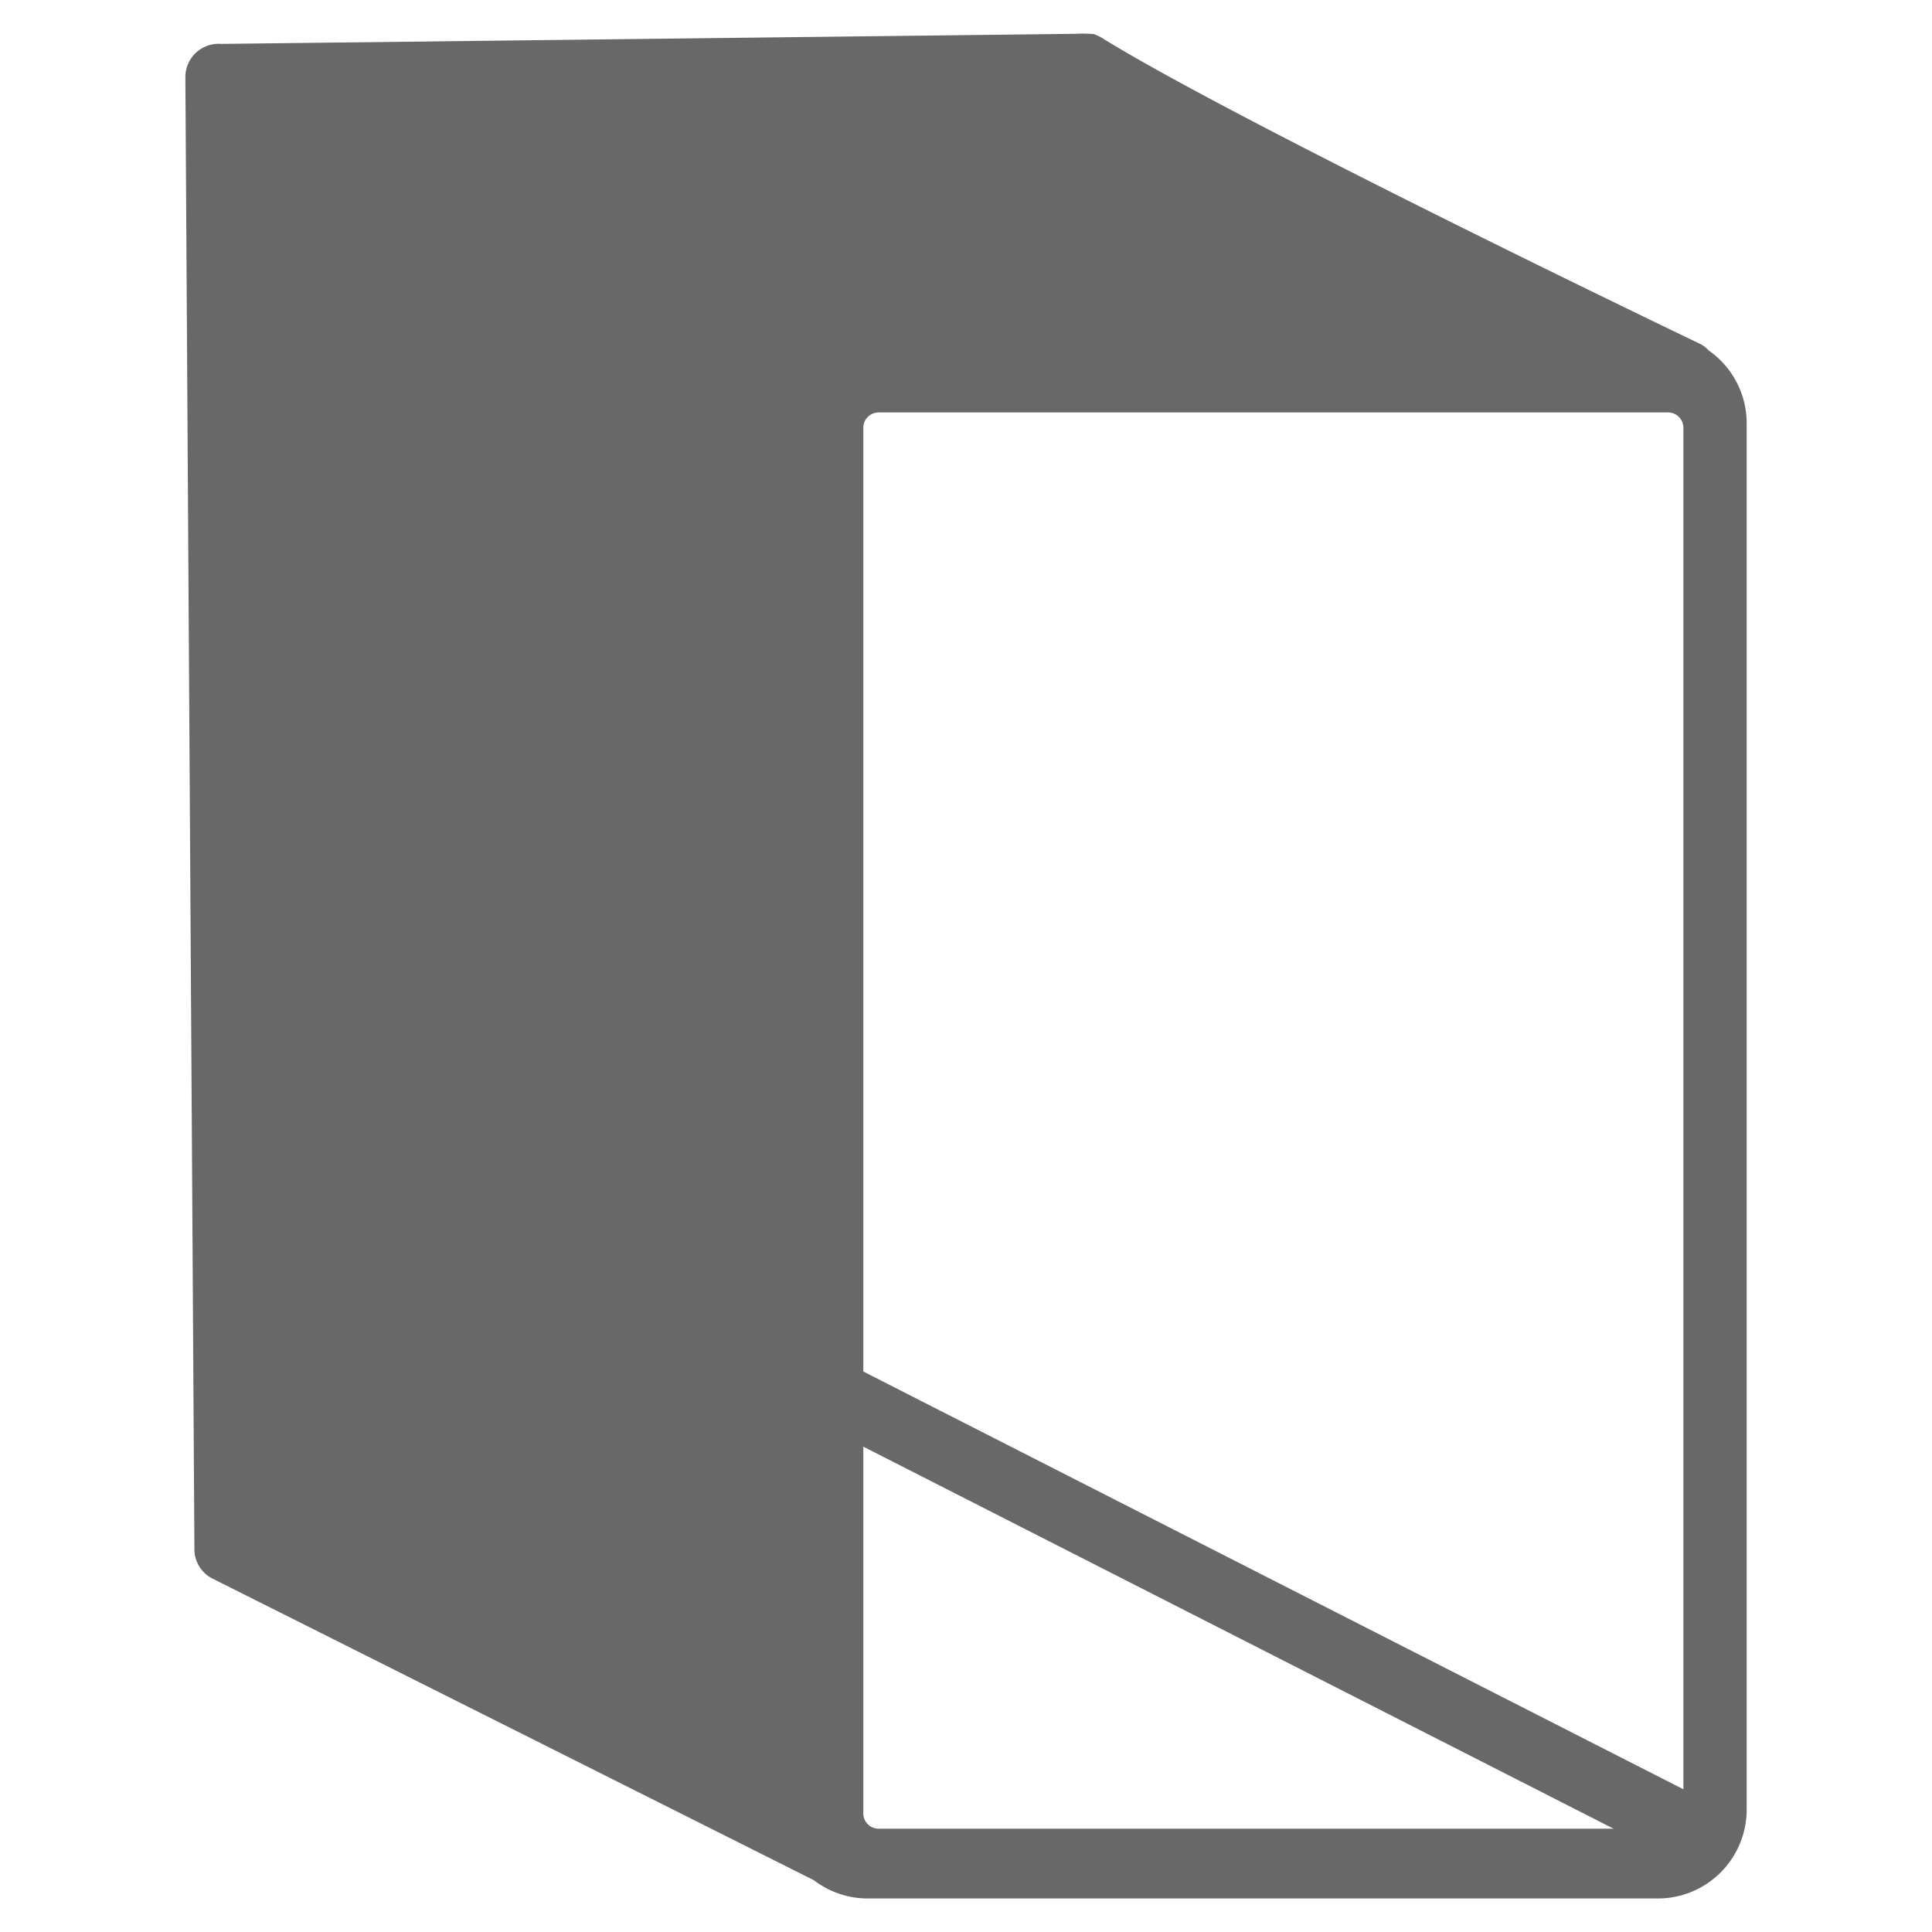 <svg id="Layer_1" data-name="Layer 1" xmlns="http://www.w3.org/2000/svg" xmlns:xlink="http://www.w3.org/1999/xlink" viewBox="0 0 400 400">
  <defs>
    <style>
      .cls-1 {
        fill: none;
      }

      .cls-2 {
        clip-path: url(#clip-path);
      }

      .cls-3, .cls-5 {
        fill: #686868;
      }

      .cls-4 {
        fill: #42454b;
      }

      .cls-5 {
        stroke: #686868;
        stroke-width: 0.5px;
      }
    </style>
    <clipPath id="clip-path">
      <rect class="cls-1" x="35.66" y="4.23" width="328.68" height="391.54"/>
    </clipPath>
  </defs>
  <g id="Group_1425" data-name="Group 1425">
    <g class="cls-2">
      <g id="Group_1424" data-name="Group 1424">
        <g id="Group_1420" data-name="Group 1420">
          <path id="Path_1019" data-name="Path 1019" class="cls-3" d="M353.83,72.61a6.71,6.71,0,0,0-1.82-1.4s-93.76-44.91-123.29-63a10,10,0,0,0-2.26-1.15A24.71,24.71,0,0,0,222.81,7L45.8,9.09A6.88,6.88,0,0,0,38.38,16l1.87,304.76A6.8,6.8,0,0,0,44,326.83l124.49,62.44a18.36,18.36,0,0,0,11.15,3.79H343.25a18.4,18.4,0,0,0,18.38-18.39V87.61a18.37,18.37,0,0,0-7.79-15M348.53,375.5a3.17,3.17,0,0,1-3.11,3.11H181.85a3.16,3.16,0,0,1-3.11-3.11v-287a3.17,3.17,0,0,1,3.11-3.11H345.42a3.18,3.18,0,0,1,3.11,3.11Z"/>
        </g>
        <g id="Group_1421" data-name="Group 1421">
          <path id="Path_1020" data-name="Path 1020" class="cls-1" d="M353.83,72.61a6.71,6.71,0,0,0-1.82-1.4s-93.76-44.91-123.29-63a10,10,0,0,0-2.26-1.15A24.71,24.71,0,0,0,222.81,7L45.8,9.09A6.88,6.88,0,0,0,38.38,16l1.87,304.76A6.8,6.8,0,0,0,44,326.83l124.49,62.44a18.36,18.36,0,0,0,11.15,3.79H343.25a18.4,18.4,0,0,0,18.38-18.39V87.61A18.39,18.39,0,0,0,353.83,72.61ZM348.52,375.5a3.17,3.17,0,0,1-3.11,3.11H181.84a3.16,3.16,0,0,1-3.11-3.11v-287a3.17,3.17,0,0,1,3.11-3.11H345.41a3.18,3.18,0,0,1,3.11,3.11Z"/>
        </g>
        <g id="Group_1422" data-name="Group 1422">
          <path id="Path_1021" data-name="Path 1021" class="cls-4" d="M350.35,371.66,170.29,279.93a6.66,6.66,0,0,0-9,2.9h0a6.66,6.66,0,0,0,2.91,9L344.3,383.54a6.67,6.67,0,1,0,6.06-11.88h0"/>
        </g>
        <g id="Group_1423" data-name="Group 1423">
          <path id="Path_1022" data-name="Path 1022" class="cls-5" d="M350.35,371.66,170.29,279.93a6.66,6.66,0,0,0-9,2.9h0a6.66,6.66,0,0,0,2.91,9L344.3,383.54a6.67,6.67,0,1,0,6.06-11.88h0Z"/>
        </g>
      </g>
    </g>
  </g>
</svg>
